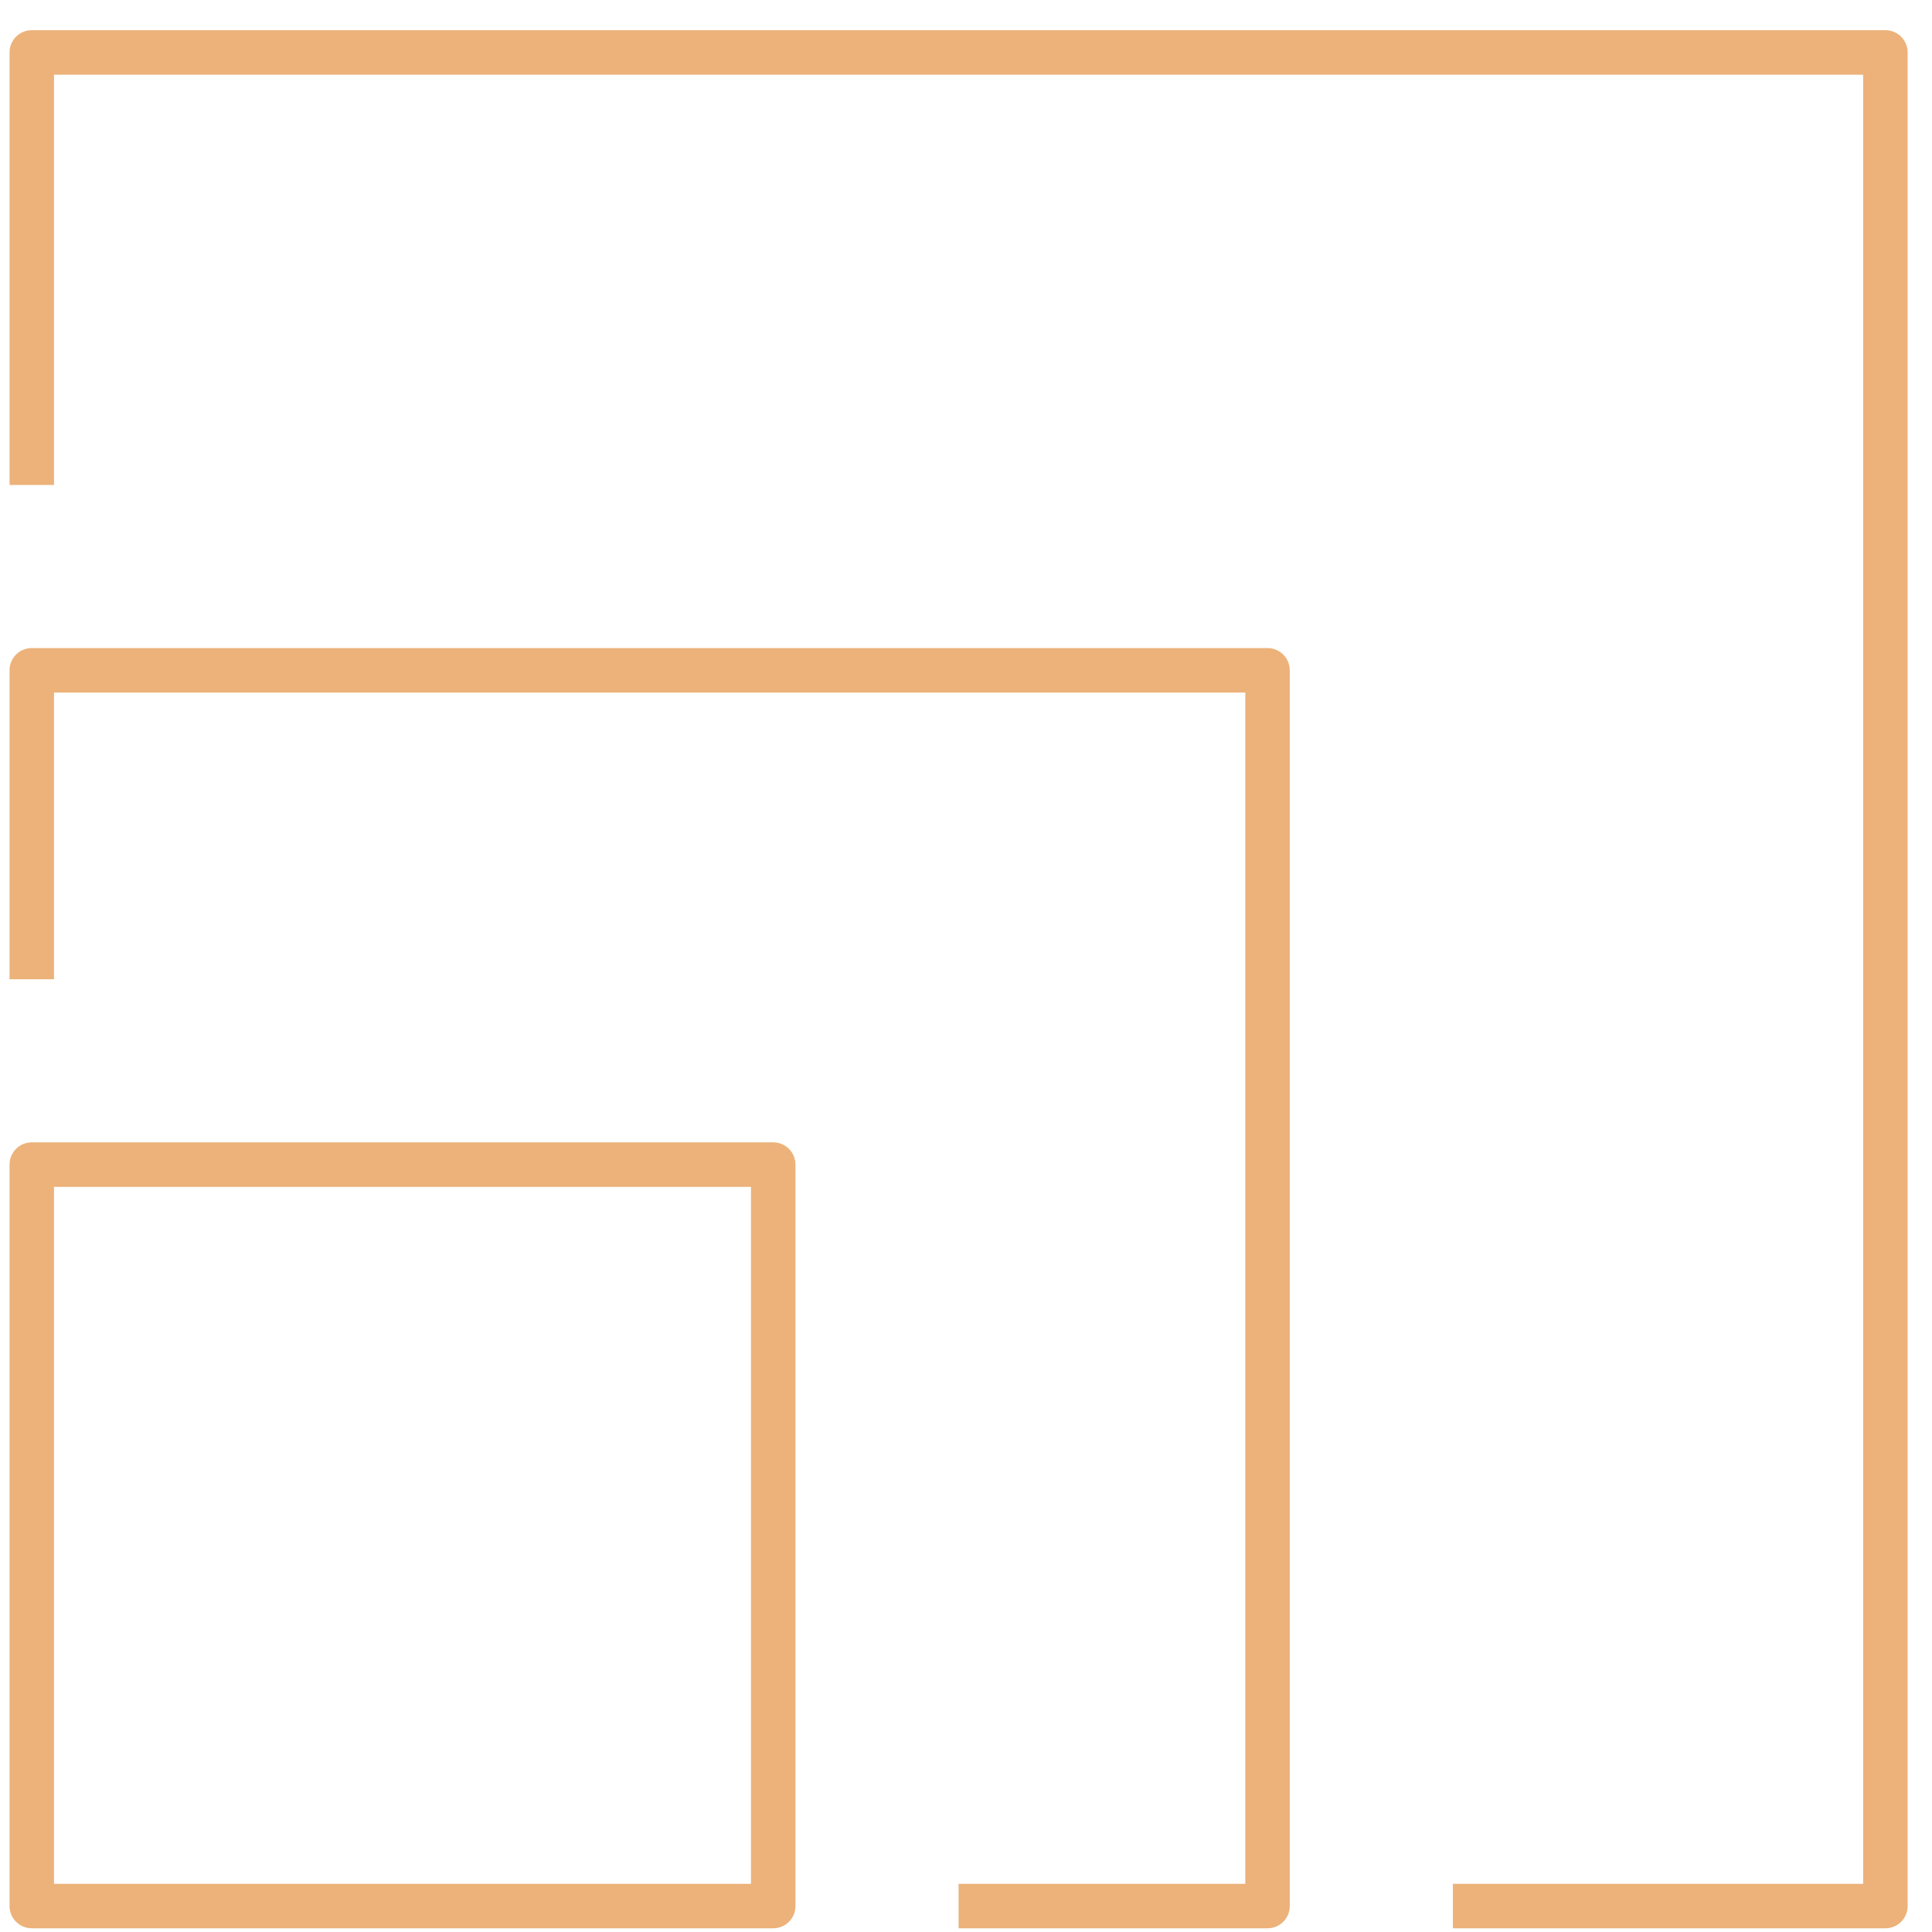 <svg width="64" height="64" viewBox="0 0 64 64" fill="none" xmlns="http://www.w3.org/2000/svg">
<g clip-path="url(#clip0_11_286)">
<path d="M62.456 63.877H48.129V62.404H61.719V2.474H1.789V16.064H0.316V1.737C0.316 1.33 0.645 1 1.053 1H62.456C62.864 1 63.193 1.33 63.193 1.737V63.14C63.193 63.548 62.864 63.877 62.456 63.877ZM41.988 63.877H31.754V62.404H41.252V22.942H1.789V32.439H0.316V22.205C0.316 21.797 0.645 21.468 1.053 21.468H41.988C42.396 21.468 42.725 21.797 42.725 22.205V63.14C42.725 63.548 42.396 63.877 41.988 63.877ZM25.614 63.877H1.053C0.645 63.877 0.316 63.548 0.316 63.14V38.579C0.316 38.172 0.645 37.842 1.053 37.842H25.614C26.021 37.842 26.351 38.172 26.351 38.579V63.14C26.351 63.548 26.021 63.877 25.614 63.877ZM1.789 62.404H24.877V39.316H1.789V62.404Z" fill="#ECB27A"/>
</g>
<defs>
<clipPath id="clip0_11_286">
<rect width="64" height="62.877" fill="white" transform="translate(0 1)"/>
</clipPath>
</defs>
</svg>
